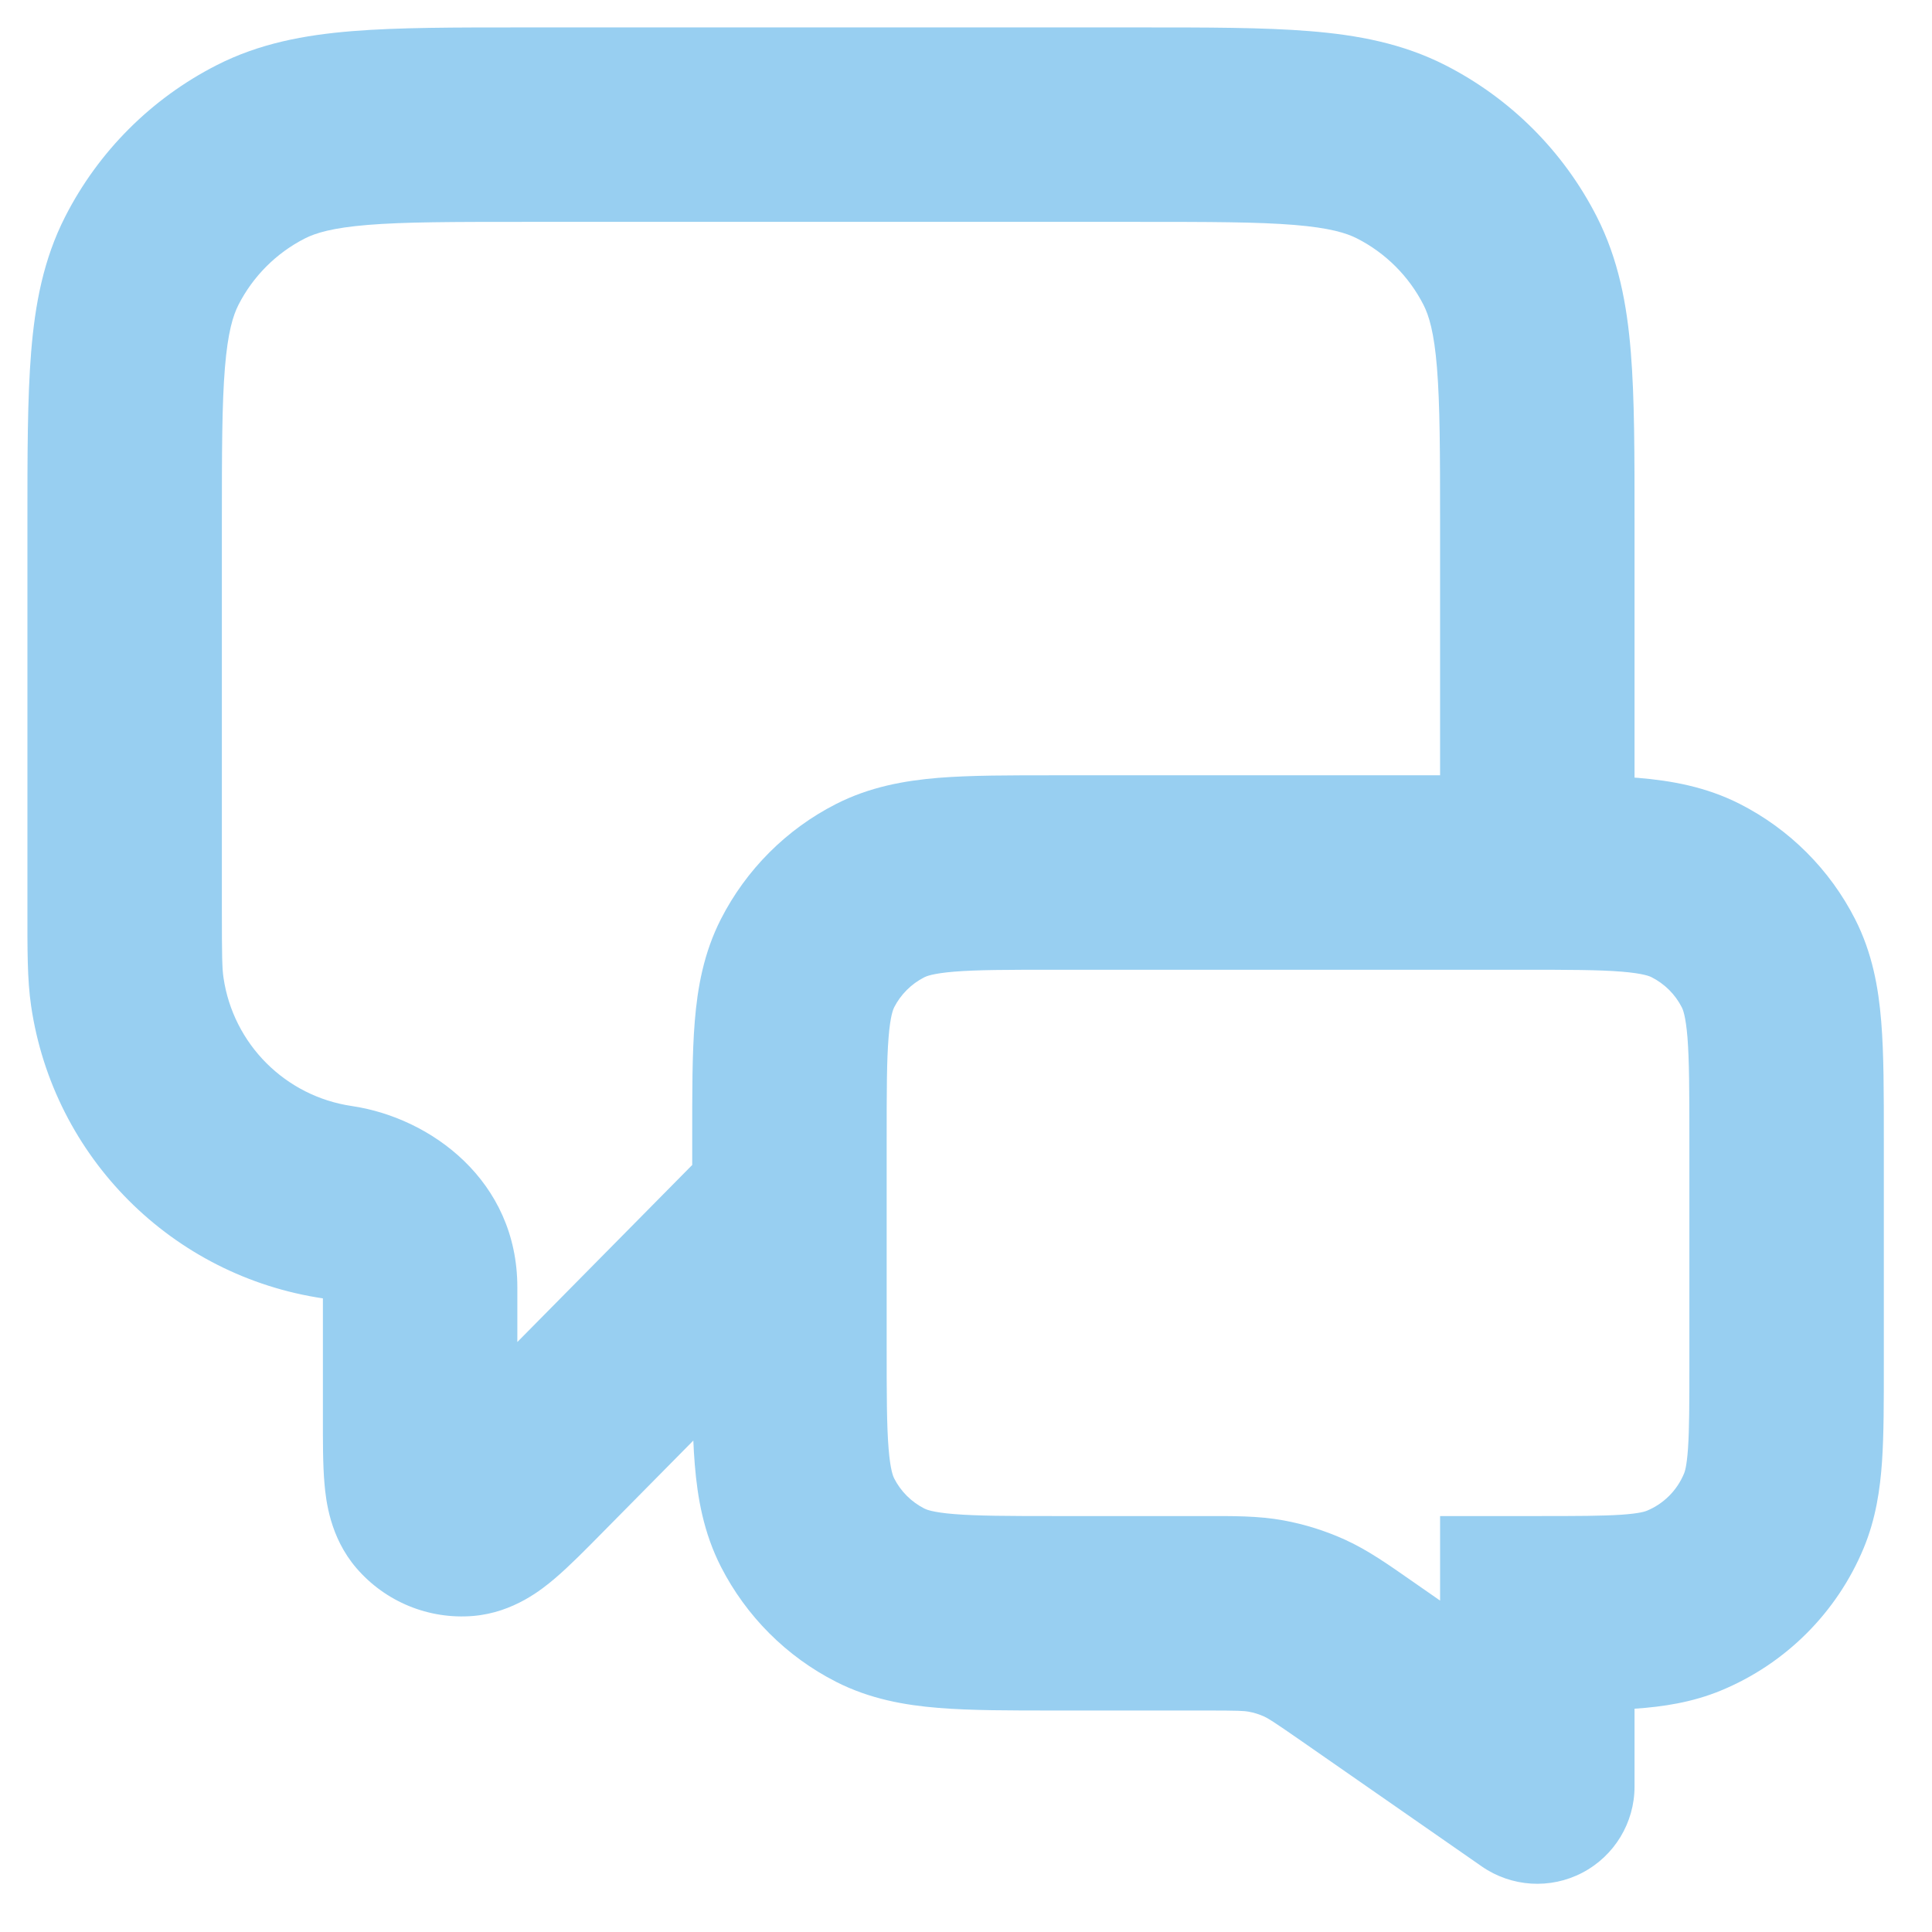 <?xml version="1.0" encoding="utf-8"?>
<svg xmlns="http://www.w3.org/2000/svg" fill="none" height="100%" overflow="visible" preserveAspectRatio="none" style="display: block;" viewBox="0 0 31 31" width="100%">
<path d="M24.667 28.667L23.776 29.948C24.253 30.279 24.875 30.318 25.389 30.049C25.904 29.78 26.227 29.247 26.227 28.667H24.667ZM24.667 25.886V24.326H23.107V25.886H24.667ZM20.314 25.93L20.597 24.396L20.314 25.93ZM21.765 26.649L20.874 27.93L20.874 27.93L21.765 26.649ZM20.931 26.123L20.287 27.544L20.287 27.544L20.931 26.123ZM12.957 24.43L14.347 23.721L12.957 24.43ZM14.123 25.595L14.831 24.205L14.123 25.595ZM14.123 14.291L14.831 15.681L14.123 14.291ZM12.957 15.456L14.347 16.164L12.957 15.456ZM27.211 14.291L26.502 15.681L27.211 14.291ZM28.376 15.456L26.986 16.164L28.376 15.456ZM13.777 20.43C14.382 19.817 14.376 18.829 13.763 18.223C13.15 17.618 12.162 17.624 11.557 18.237L12.667 19.333L13.777 20.43ZM8.566 23.485L7.456 22.389L7.456 22.389L8.566 23.485ZM23.107 14C23.107 14.862 23.805 15.56 24.667 15.56C25.528 15.56 26.227 14.862 26.227 14H24.667H23.107ZM6.901 24.143L8.086 23.128L8.086 23.128L6.901 24.143ZM7.463 24.374L7.333 22.819L7.333 22.819L7.463 24.374ZM2.042 15.913L0.499 16.139L0.499 16.139L2.042 15.913ZM5.42 19.291L5.646 17.747L5.646 17.747L5.42 19.291ZM22.483 2.436L23.191 1.046L23.191 1.046L22.483 2.436ZM24.231 4.184L25.621 3.476L25.621 3.476L24.231 4.184ZM4.184 2.436L4.892 3.826L4.892 3.826L4.184 2.436ZM2.436 4.184L3.826 4.892L3.826 4.892L2.436 4.184ZM24.4 14V12.44H16.933V14V15.56H24.4V14ZM12.667 18.267H11.107V21.619H12.667H14.227V18.267H12.667ZM16.933 25.886V27.446H19.329V25.886V24.326H16.933V25.886ZM21.765 26.649L20.874 27.93L23.776 29.948L24.667 28.667L25.557 27.386L22.655 25.368L21.765 26.649ZM28.667 21.886H30.227V18.267H28.667H27.107V21.886H28.667ZM24.667 28.667H26.227V25.886H24.667H23.107V28.667H24.667ZM19.329 25.886V27.446C19.882 27.446 19.964 27.452 20.031 27.464L20.314 25.93L20.597 24.396C20.185 24.32 19.77 24.326 19.329 24.326V25.886ZM21.765 26.649L22.655 25.368C22.293 25.116 21.956 24.875 21.575 24.702L20.931 26.123L20.287 27.544C20.349 27.573 20.421 27.615 20.874 27.93L21.765 26.649ZM20.314 25.93L20.031 27.464C20.12 27.48 20.206 27.507 20.287 27.544L20.931 26.123L21.575 24.702C21.262 24.561 20.934 24.458 20.597 24.396L20.314 25.93ZM12.667 21.619H11.107C11.107 22.34 11.105 22.975 11.148 23.497C11.192 24.039 11.291 24.596 11.567 25.138L12.957 24.43L14.347 23.721C14.333 23.693 14.286 23.592 14.258 23.244C14.228 22.877 14.227 22.392 14.227 21.619H12.667ZM16.933 25.886V24.326C16.161 24.326 15.675 24.324 15.309 24.294C14.961 24.266 14.86 24.22 14.831 24.205L14.123 25.595L13.414 26.985C13.956 27.261 14.514 27.36 15.055 27.404C15.578 27.447 16.212 27.446 16.933 27.446V25.886ZM12.957 24.43L11.567 25.138C11.973 25.933 12.619 26.58 13.414 26.985L14.123 25.595L14.831 24.205C14.623 24.099 14.453 23.93 14.347 23.721L12.957 24.43ZM16.933 14V12.44C16.212 12.44 15.578 12.439 15.055 12.481C14.514 12.526 13.956 12.625 13.414 12.901L14.123 14.291L14.831 15.681C14.86 15.666 14.961 15.62 15.309 15.591C15.675 15.561 16.161 15.56 16.933 15.56V14ZM12.667 18.267H14.227C14.227 17.494 14.228 17.009 14.258 16.642C14.286 16.294 14.333 16.193 14.347 16.164L12.957 15.456L11.567 14.748C11.291 15.29 11.192 15.847 11.148 16.388C11.105 16.911 11.107 17.546 11.107 18.267H12.667ZM14.123 14.291L13.414 12.901C12.619 13.306 11.973 13.953 11.567 14.748L12.957 15.456L14.347 16.164C14.453 15.956 14.623 15.787 14.831 15.681L14.123 14.291ZM28.667 21.886H27.107C27.107 22.528 27.106 22.932 27.085 23.239C27.065 23.531 27.032 23.619 27.022 23.642L28.464 24.239L29.905 24.837C30.098 24.37 30.167 23.902 30.198 23.451C30.228 23.014 30.227 22.486 30.227 21.886H28.667ZM24.667 25.886V27.446C25.267 27.446 25.795 27.447 26.232 27.417C26.683 27.386 27.151 27.317 27.617 27.124L27.02 25.683L26.424 24.241C26.4 24.251 26.312 24.284 26.02 24.304C25.713 24.325 25.309 24.326 24.667 24.326V25.886ZM28.464 24.239L27.022 23.642C26.91 23.914 26.695 24.129 26.424 24.241L27.02 25.683L27.617 27.124C28.653 26.695 29.476 25.872 29.905 24.837L28.464 24.239ZM24.4 14V15.56C25.172 15.56 25.658 15.561 26.024 15.591C26.373 15.62 26.474 15.666 26.502 15.681L27.211 14.291L27.919 12.901C27.377 12.625 26.82 12.526 26.279 12.481C25.756 12.439 25.121 12.44 24.4 12.44V14ZM28.667 18.267H30.227C30.227 17.546 30.228 16.911 30.185 16.388C30.141 15.847 30.042 15.29 29.766 14.748L28.376 15.456L26.986 16.164C27.001 16.193 27.047 16.294 27.076 16.642C27.105 17.009 27.107 17.494 27.107 18.267H28.667ZM27.211 14.291L26.502 15.681C26.711 15.787 26.88 15.956 26.986 16.164L28.376 15.456L29.766 14.748C29.361 13.953 28.714 13.306 27.919 12.901L27.211 14.291ZM8.4 2V3.56H18.267V2V0.44H8.4V2ZM2 14.593H3.56V8.4H2H0.44V14.593H2ZM6.741 22.735H8.301V20.655H6.741H5.181V22.735H6.741ZM12.667 19.333L11.557 18.237L7.456 22.389L8.566 23.485L9.676 24.581L13.777 20.43L12.667 19.333ZM24.667 8.4H23.107V14H24.667H26.227V8.4H24.667ZM6.741 22.735H5.181C5.181 23.111 5.179 23.5 5.207 23.812C5.23 24.071 5.292 24.663 5.717 25.159L6.901 24.143L8.086 23.128C8.23 23.297 8.287 23.456 8.306 23.521C8.323 23.581 8.32 23.6 8.315 23.537C8.31 23.479 8.305 23.389 8.303 23.247C8.301 23.107 8.301 22.943 8.301 22.735H6.741ZM8.566 23.485L7.456 22.389C7.311 22.536 7.195 22.653 7.095 22.751C6.994 22.851 6.928 22.911 6.883 22.949C6.835 22.99 6.846 22.975 6.901 22.944C6.96 22.911 7.112 22.838 7.333 22.819L7.463 24.374L7.592 25.929C8.242 25.875 8.703 25.497 8.901 25.329C9.14 25.126 9.412 24.849 9.676 24.581L8.566 23.485ZM6.901 24.143L5.717 25.159C6.182 25.701 6.879 25.988 7.592 25.929L7.463 24.374L7.333 22.819C7.619 22.796 7.899 22.91 8.086 23.128L6.901 24.143ZM2 14.593H0.44C0.44 15.226 0.436 15.71 0.499 16.139L2.042 15.913L3.586 15.687C3.564 15.539 3.56 15.336 3.56 14.593H2ZM2.042 15.913L0.499 16.139C0.855 18.57 2.764 20.479 5.194 20.835L5.42 19.291L5.646 17.747C4.58 17.591 3.742 16.754 3.586 15.687L2.042 15.913ZM18.267 2V3.56C19.413 3.56 20.178 3.561 20.767 3.609C21.337 3.656 21.603 3.739 21.774 3.826L22.483 2.436L23.191 1.046C22.506 0.697 21.784 0.562 21.021 0.5C20.276 0.439 19.361 0.44 18.267 0.44V2ZM24.667 8.4H26.227C26.227 7.306 26.228 6.391 26.167 5.646C26.105 4.882 25.969 4.16 25.621 3.476L24.231 4.184L22.841 4.892C22.928 5.064 23.011 5.329 23.057 5.9C23.105 6.489 23.107 7.254 23.107 8.4H24.667ZM22.483 2.436L21.774 3.826C22.233 4.06 22.607 4.433 22.841 4.892L24.231 4.184L25.621 3.476C25.088 2.43 24.237 1.579 23.191 1.046L22.483 2.436ZM8.4 2V0.44C7.306 0.44 6.391 0.439 5.646 0.5C4.882 0.562 4.16 0.697 3.476 1.046L4.184 2.436L4.892 3.826C5.064 3.739 5.329 3.656 5.9 3.609C6.489 3.561 7.254 3.56 8.4 3.56V2ZM2 8.4H3.56C3.56 7.254 3.561 6.489 3.609 5.9C3.656 5.329 3.739 5.064 3.826 4.892L2.436 4.184L1.046 3.476C0.697 4.16 0.562 4.882 0.5 5.646C0.439 6.391 0.44 7.306 0.44 8.4H2ZM4.184 2.436L3.476 1.046C2.43 1.579 1.579 2.43 1.046 3.476L2.436 4.184L3.826 4.892C4.06 4.433 4.433 4.06 4.892 3.826L4.184 2.436ZM6.741 20.655H8.301C8.301 18.943 6.909 17.933 5.646 17.747L5.42 19.291L5.194 20.835C5.222 20.839 5.243 20.846 5.255 20.852C5.268 20.858 5.266 20.86 5.256 20.85C5.245 20.839 5.224 20.814 5.207 20.775C5.189 20.733 5.181 20.69 5.181 20.655H6.741Z" fill="#98CFF1" id="Icon"/>
</svg>